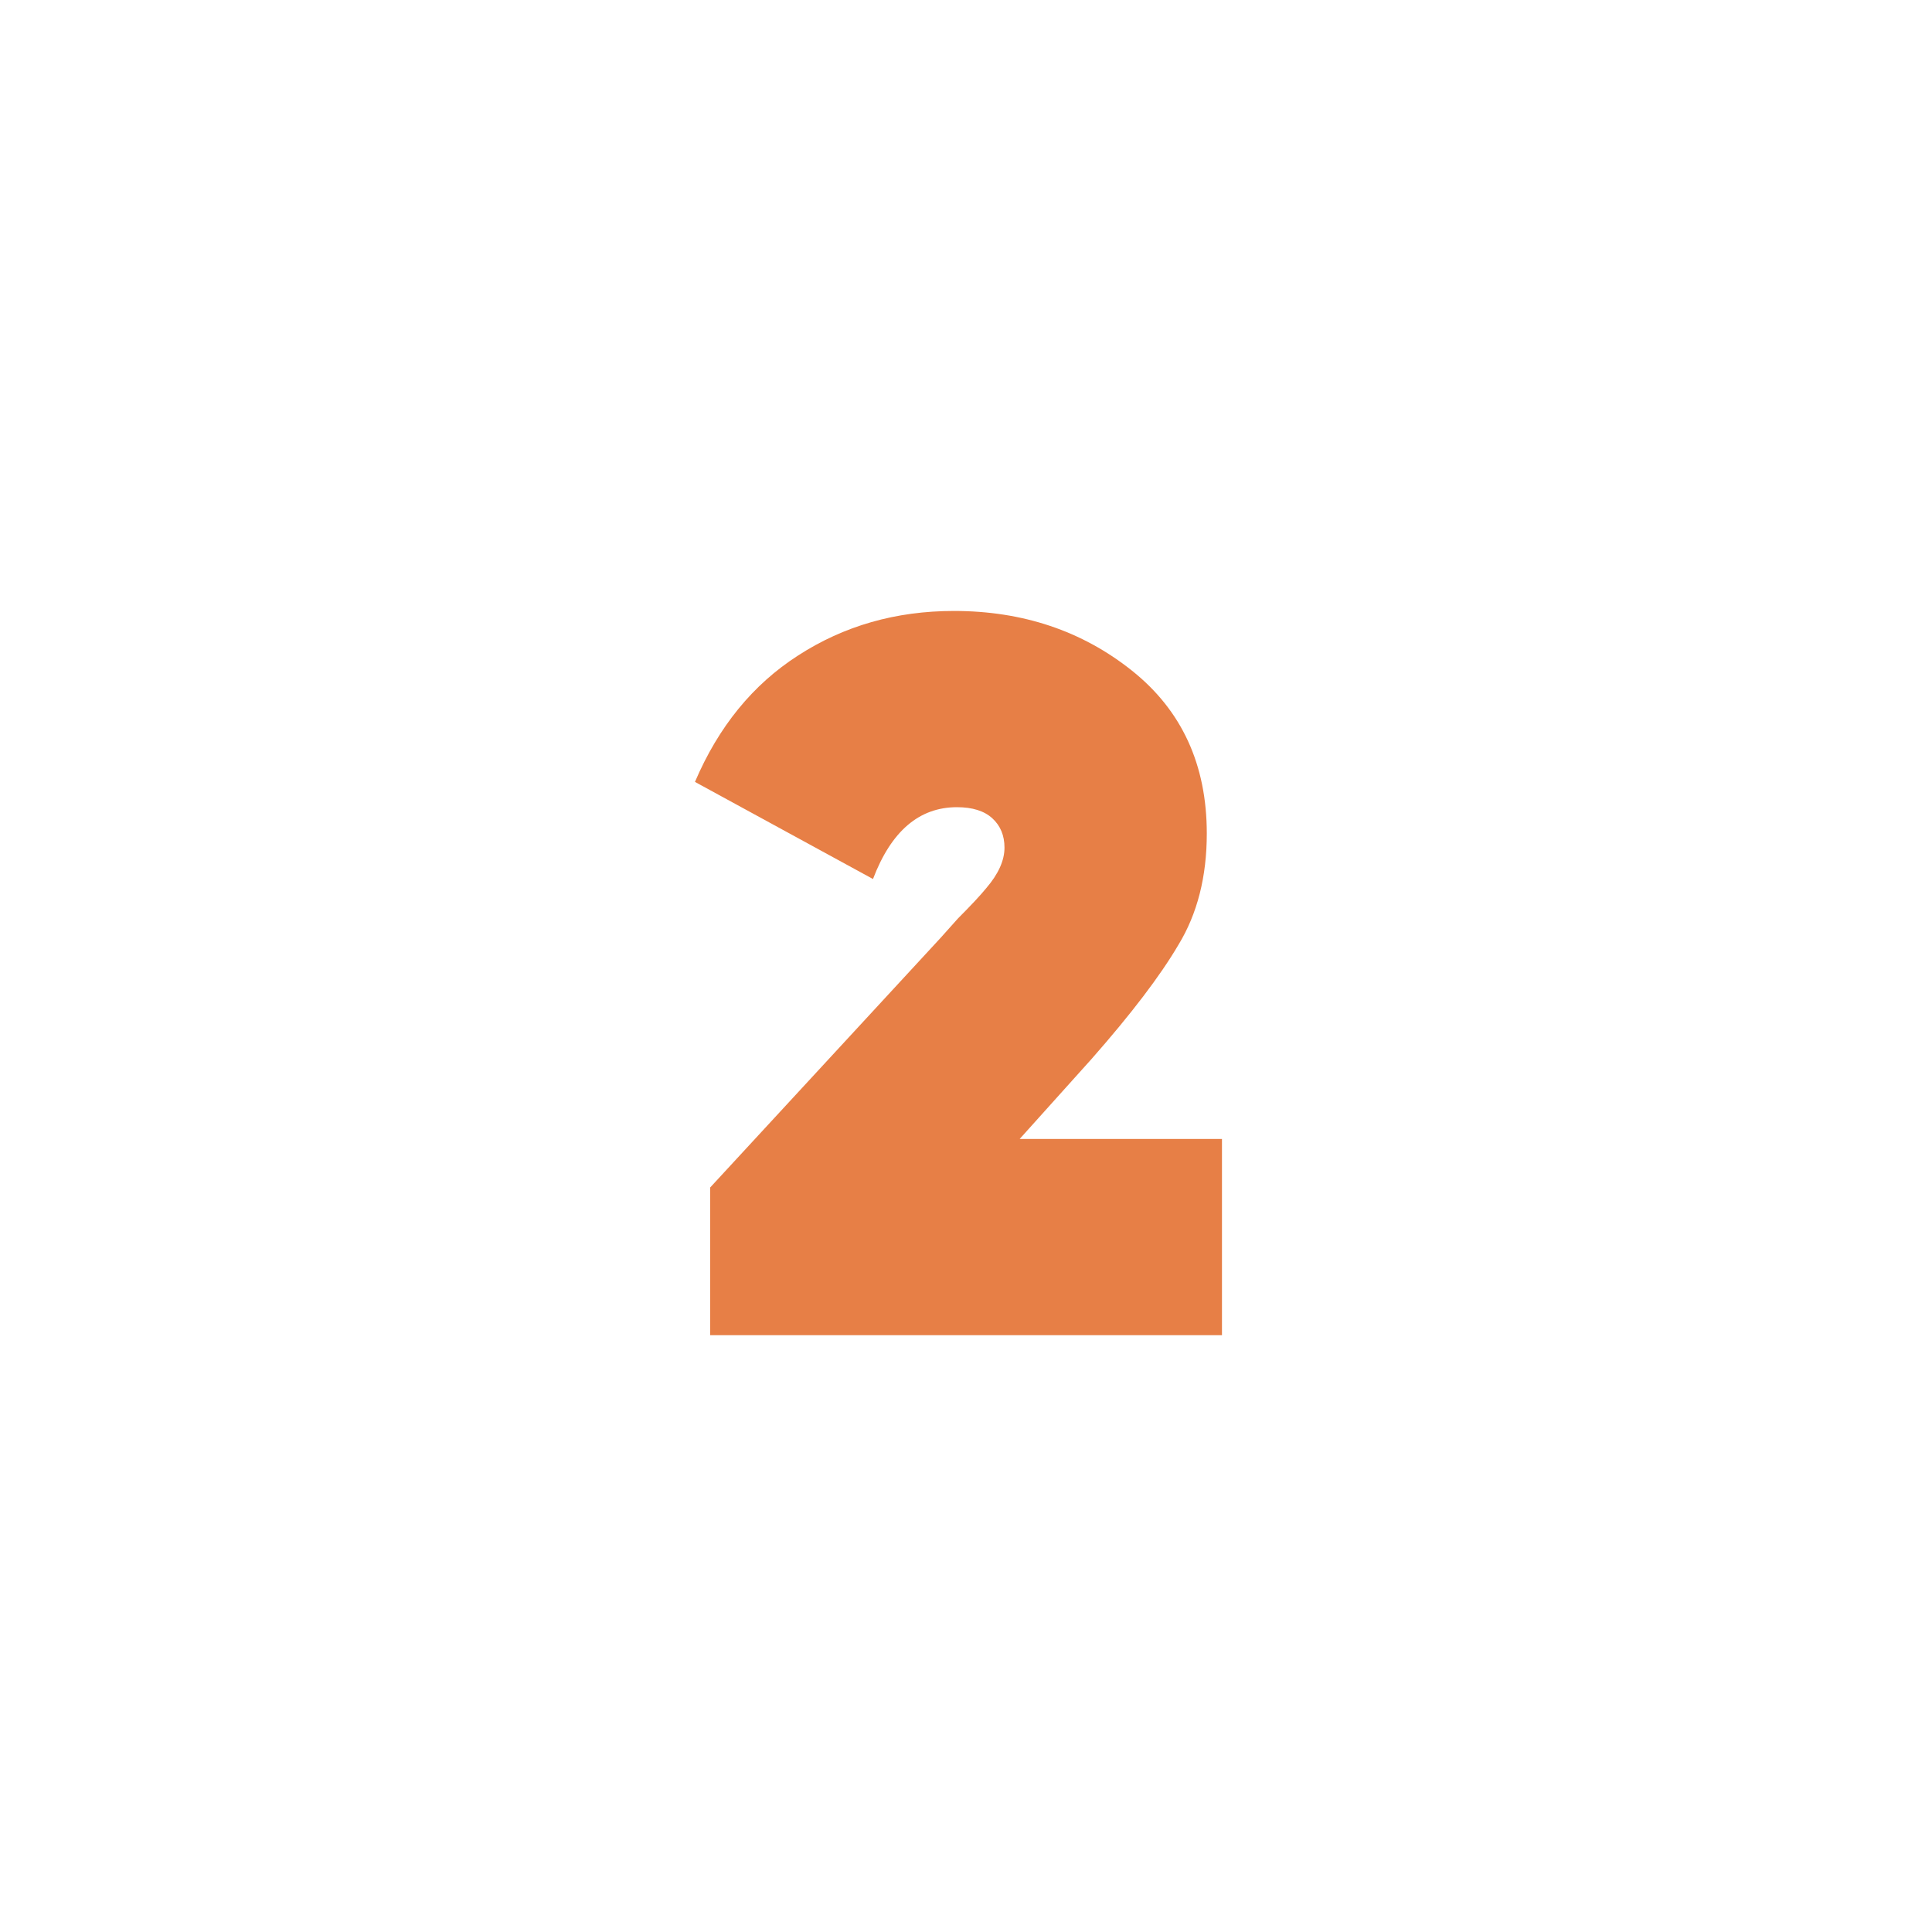 <?xml version="1.0" encoding="UTF-8"?> <svg xmlns="http://www.w3.org/2000/svg" width="191" height="191" viewBox="0 0 191 191" fill="none"> <path d="M120.805 132H70.205V117.4L93.005 92.7L94.705 90.8C95.972 89.533 96.905 88.533 97.505 87.8C98.705 86.4 99.305 85.067 99.305 83.8C99.305 82.6 98.905 81.633 98.105 80.9C97.305 80.167 96.138 79.8 94.605 79.8C90.872 79.8 88.105 82.167 86.305 86.9L68.705 77.3C71.038 71.833 74.438 67.667 78.905 64.8C83.438 61.867 88.572 60.4 94.305 60.4C101.105 60.4 106.972 62.367 111.905 66.3C116.838 70.233 119.305 75.6 119.305 82.4C119.305 86.667 118.372 90.333 116.505 93.4C114.705 96.467 111.838 100.233 107.905 104.7L100.805 112.6H120.805V132Z" fill="#E77F46"></path> </svg> 